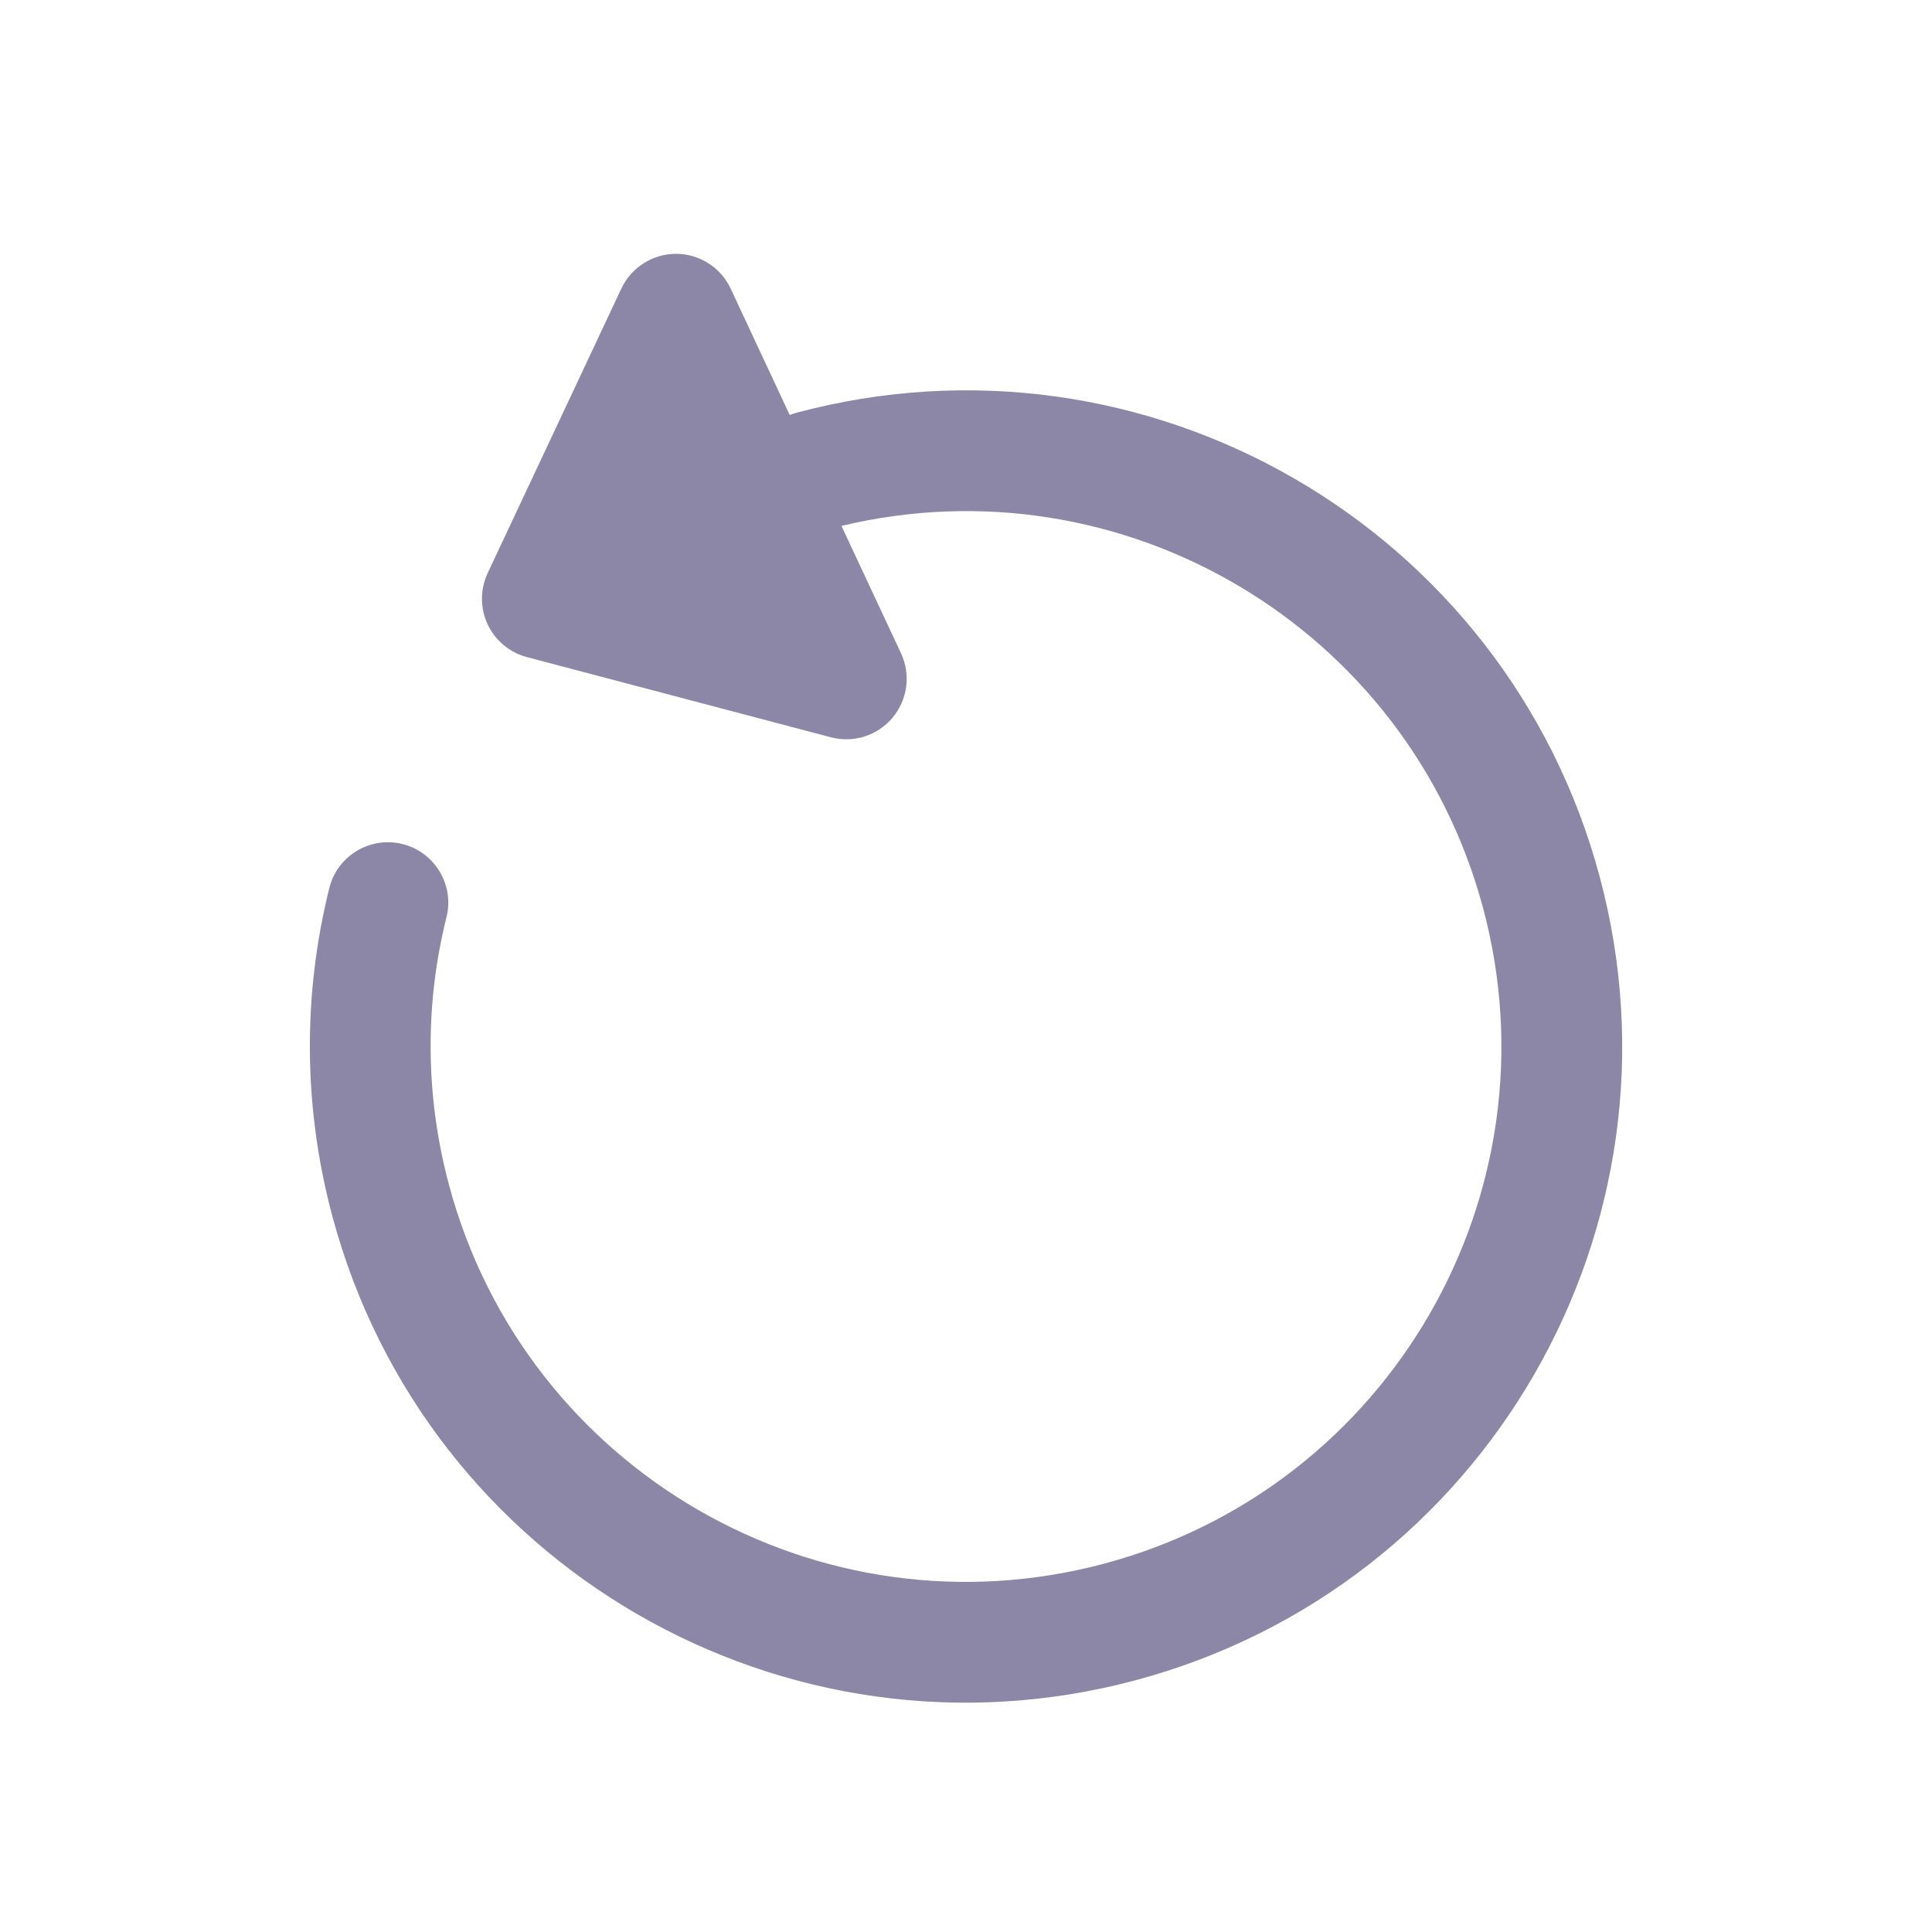 <svg width="24" height="24" viewBox="0 0 24 24" fill="none" xmlns="http://www.w3.org/2000/svg">
<path d="M6.546 8.163C6.33 8.106 6.152 7.956 6.057 7.755C5.963 7.553 5.964 7.32 6.058 7.119L7.719 3.584C7.843 3.321 8.108 3.153 8.399 3.153C8.69 3.154 8.954 3.322 9.077 3.586L9.81 5.155C9.836 5.145 9.863 5.136 9.891 5.128C14.238 3.964 18.707 6.543 19.872 10.891C21.037 15.238 18.457 19.707 14.109 20.872C9.762 22.036 5.293 19.456 4.129 15.109C3.758 13.727 3.767 12.33 4.091 11.031C4.191 10.629 4.599 10.385 5 10.485C5.402 10.586 5.647 10.993 5.546 11.395C5.282 12.453 5.275 13.591 5.578 14.721C6.528 18.268 10.174 20.373 13.721 19.423C17.268 18.472 19.373 14.826 18.423 11.279C17.488 7.79 13.945 5.696 10.453 6.533L11.193 8.116C11.316 8.38 11.275 8.691 11.088 8.915C10.902 9.138 10.603 9.233 10.322 9.159L6.546 8.163Z" fill="#8C87A6"/>
</svg>
